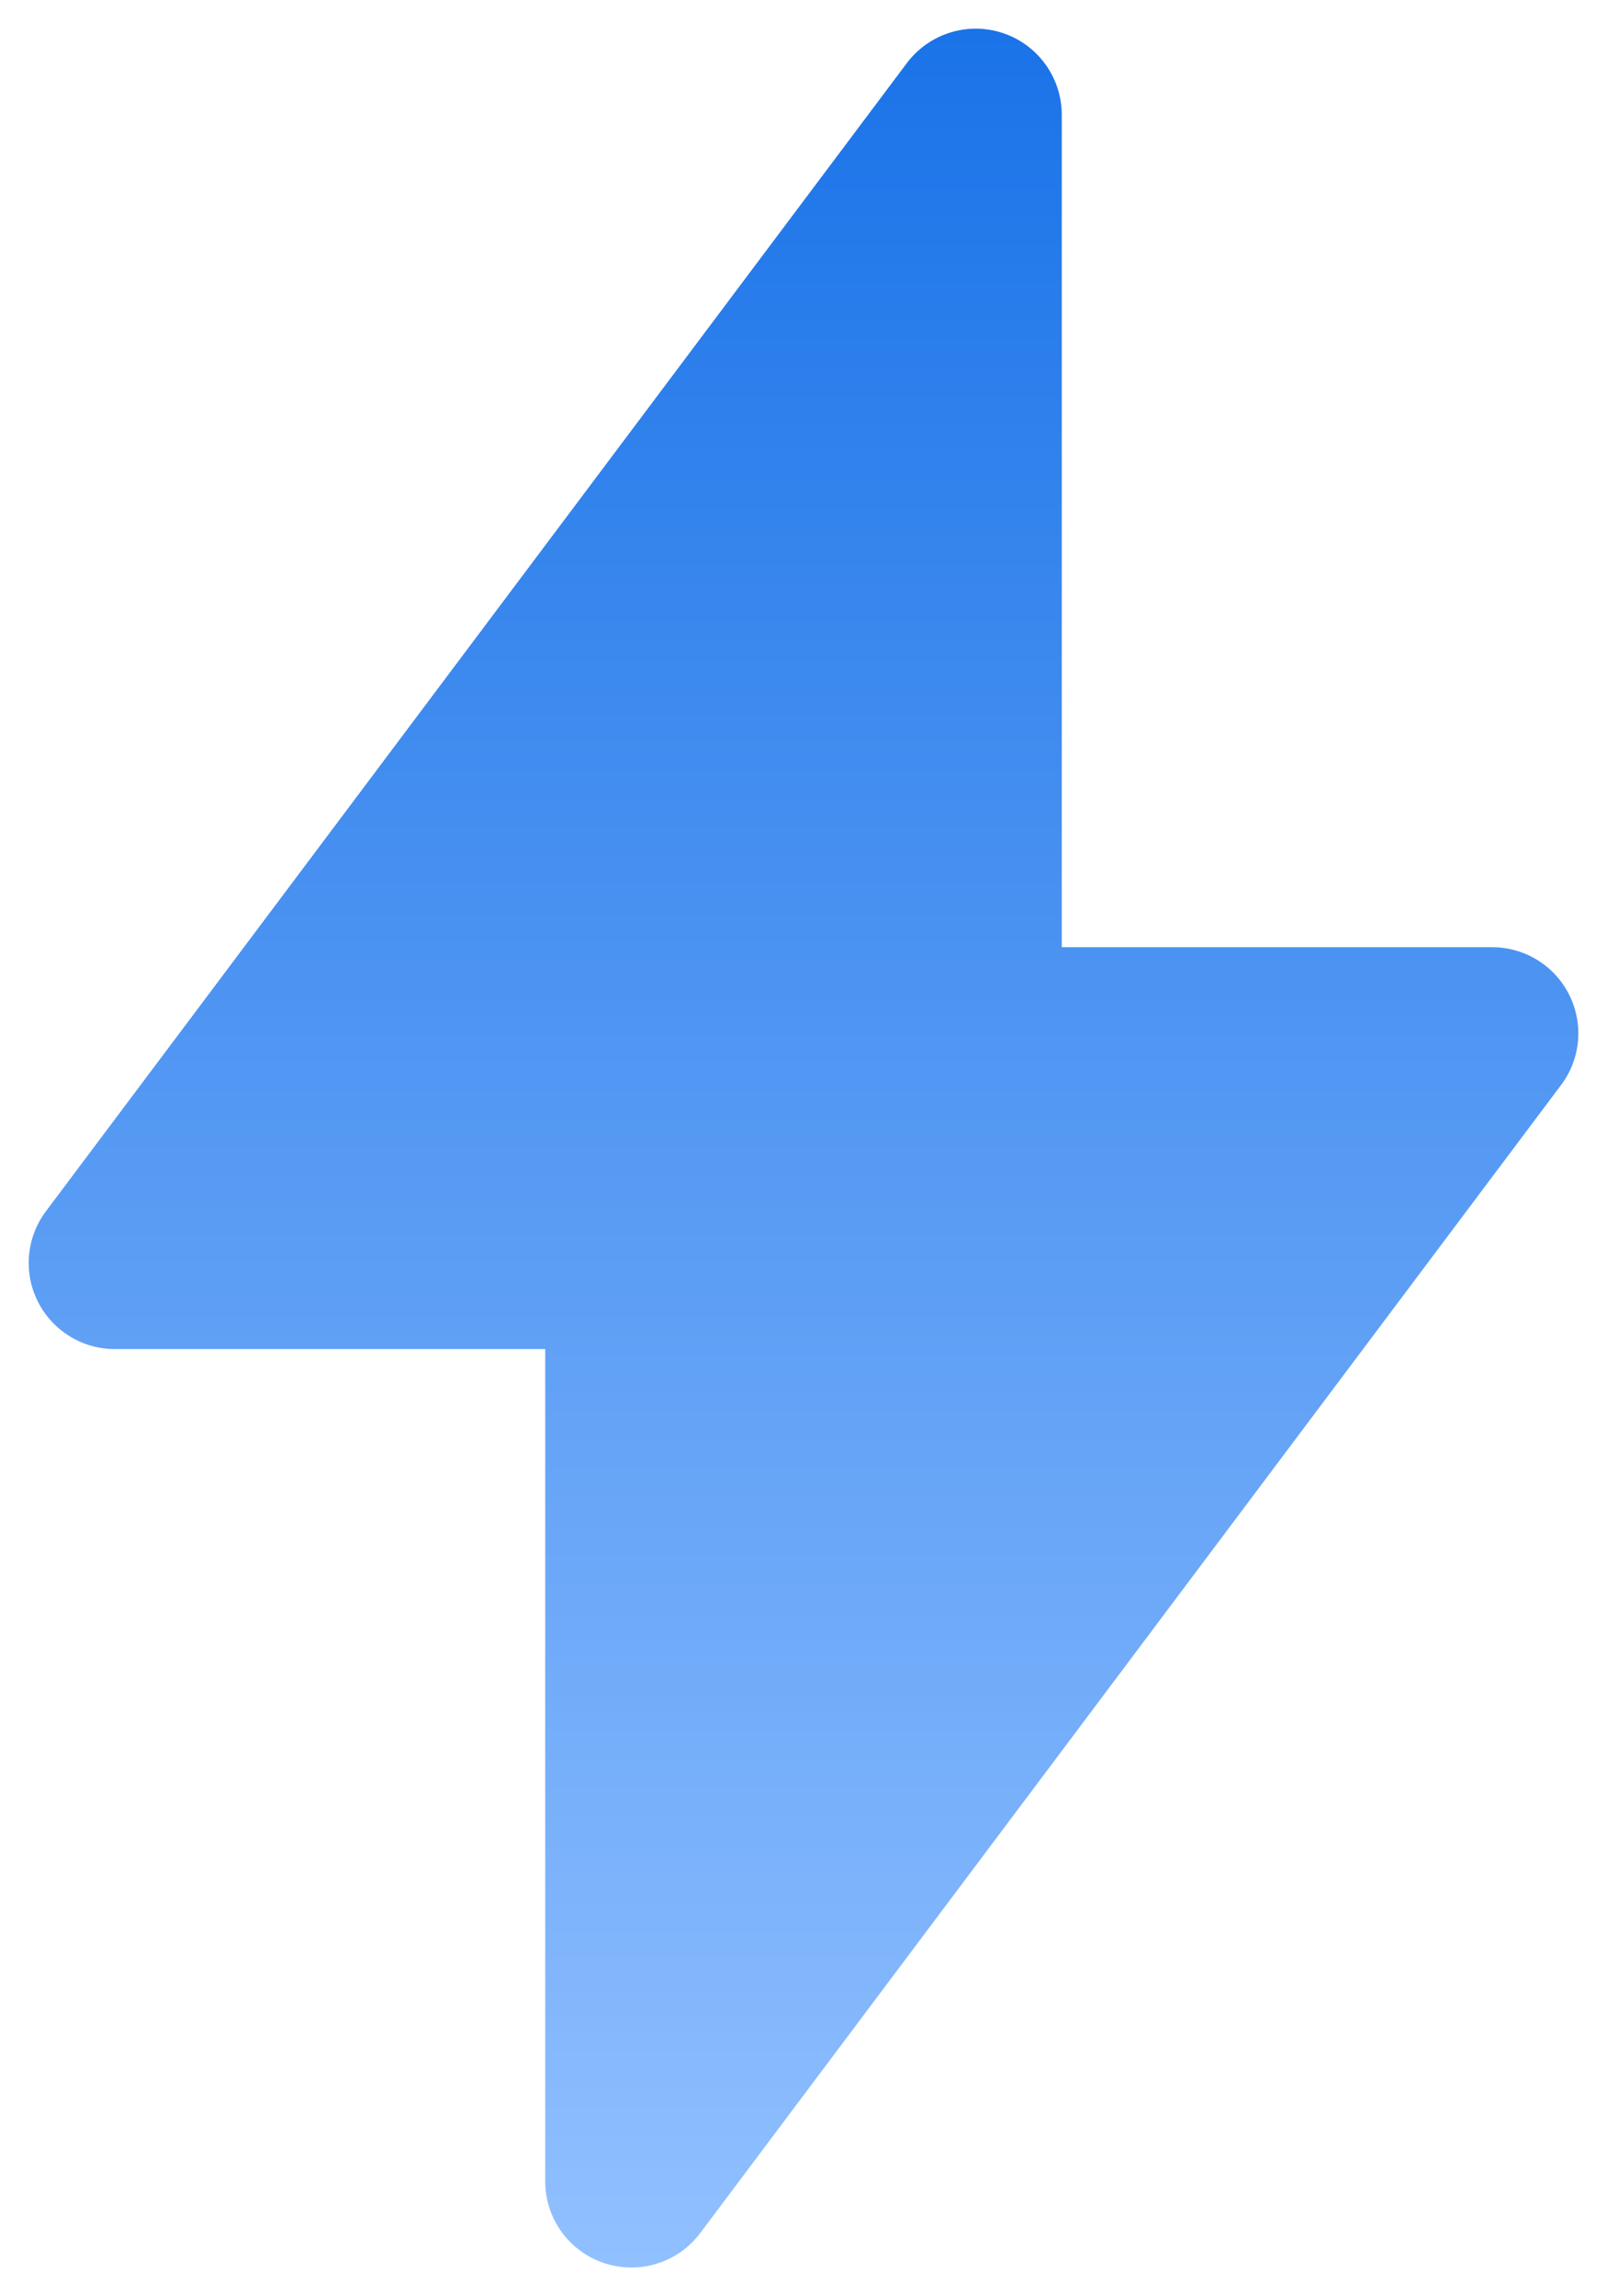 <svg width="14" height="20" viewBox="0 0 14 20" fill="none" xmlns="http://www.w3.org/2000/svg">
<path d="M8.737 0.288C9.043 0.39 9.25 0.677 9.25 1V8.25H13C13.284 8.25 13.544 8.411 13.671 8.665C13.798 8.919 13.771 9.223 13.6 9.45L6.1 19.45C5.907 19.708 5.569 19.813 5.263 19.711C4.957 19.609 4.75 19.323 4.75 19V11.75H1C0.716 11.75 0.456 11.589 0.329 11.335C0.202 11.081 0.23 10.777 0.4 10.55L7.9 0.55C8.094 0.292 8.431 0.186 8.737 0.288Z" fill="url(#paint0_linear_2399_1780)"/>
<defs>
<linearGradient id="paint0_linear_2399_1780" x1="7" y1="0.25" x2="7" y2="19.75" gradientUnits="userSpaceOnUse">
<stop stop-color="#1A73E8"/>
<stop offset="1" stop-color="#91C0FF"/>
</linearGradient>
</defs>
</svg>
